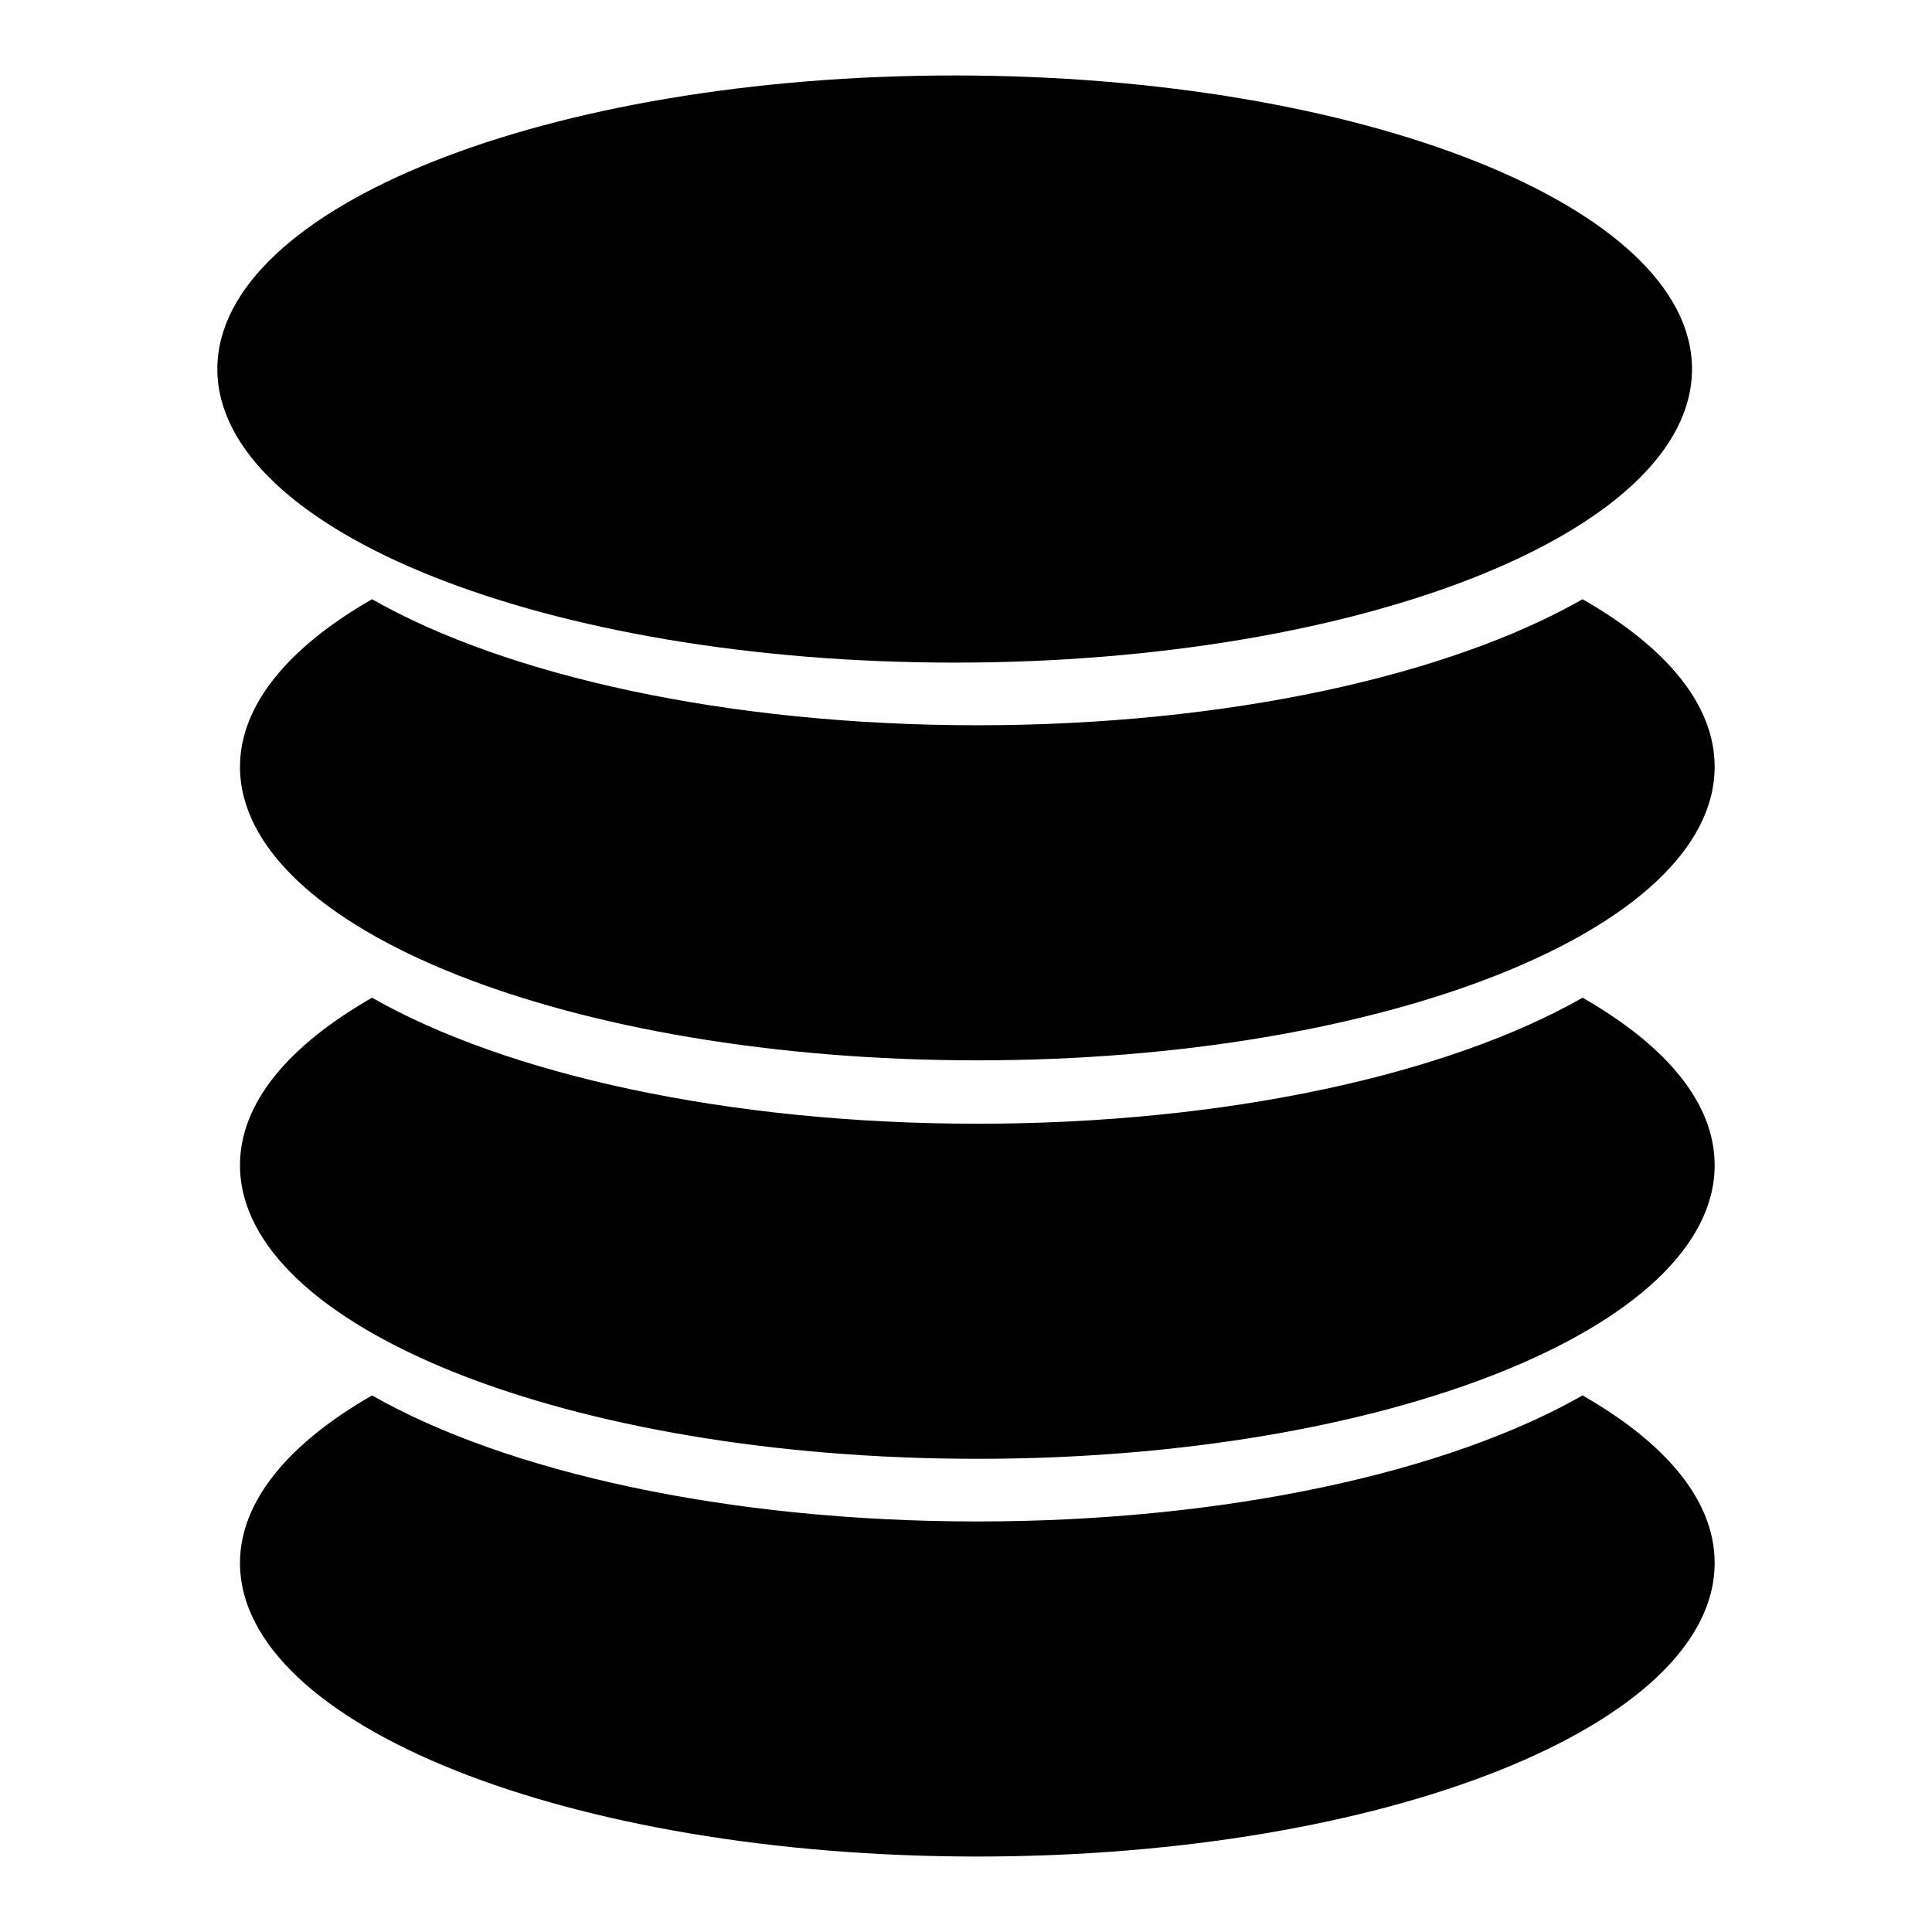 <?xml version="1.0" encoding="utf-8"?>
<!-- Svg Vector Icons : http://www.onlinewebfonts.com/icon -->
<!DOCTYPE svg PUBLIC "-//W3C//DTD SVG 1.1//EN" "http://www.w3.org/Graphics/SVG/1.1/DTD/svg11.dtd">
<svg version="1.1" xmlns="http://www.w3.org/2000/svg" xmlns:xlink="http://www.w3.org/1999/xlink" x="0px" y="0px" viewBox="0 0 256 256" enable-background="new 0 0 256 256" xml:space="preserve">
<g> <path fill="#000000" d="M31.8,207.1c0,21.5,43.7,38.9,97.7,38.9c54,0,97.7-17.4,97.7-38.9c0-8.3-6.5-15.9-17.5-22.2 c-17.7,10.1-47,16.7-80.2,16.7c-33.2,0-62.5-6.6-80.2-16.7C38.3,191.2,31.8,198.9,31.8,207.1L31.8,207.1z M31.8,154.4 c0,21.5,43.7,38.9,97.7,38.9c54,0,97.7-17.4,97.7-38.9c0-8.3-6.5-15.9-17.5-22.2c-17.7,10.1-47,16.7-80.2,16.7 c-33.2,0-62.5-6.6-80.2-16.7C38.3,138.5,31.8,146.1,31.8,154.4L31.8,154.4z M31.8,101.6c0,21.5,43.7,38.9,97.7,38.9 c54,0,97.7-17.4,97.7-38.9c0-8.3-6.5-15.9-17.5-22.2c-17.7,10.1-47,16.7-80.2,16.7c-33.2,0-62.5-6.6-80.2-16.7 C38.3,85.7,31.8,93.4,31.8,101.6L31.8,101.6z M28.8,48.9c0,21.5,43.7,38.9,97.7,38.9c54,0,97.7-17.4,97.7-38.9S180.4,10,126.5,10 S28.8,27.4,28.8,48.9L28.8,48.9z"/></g>
</svg>